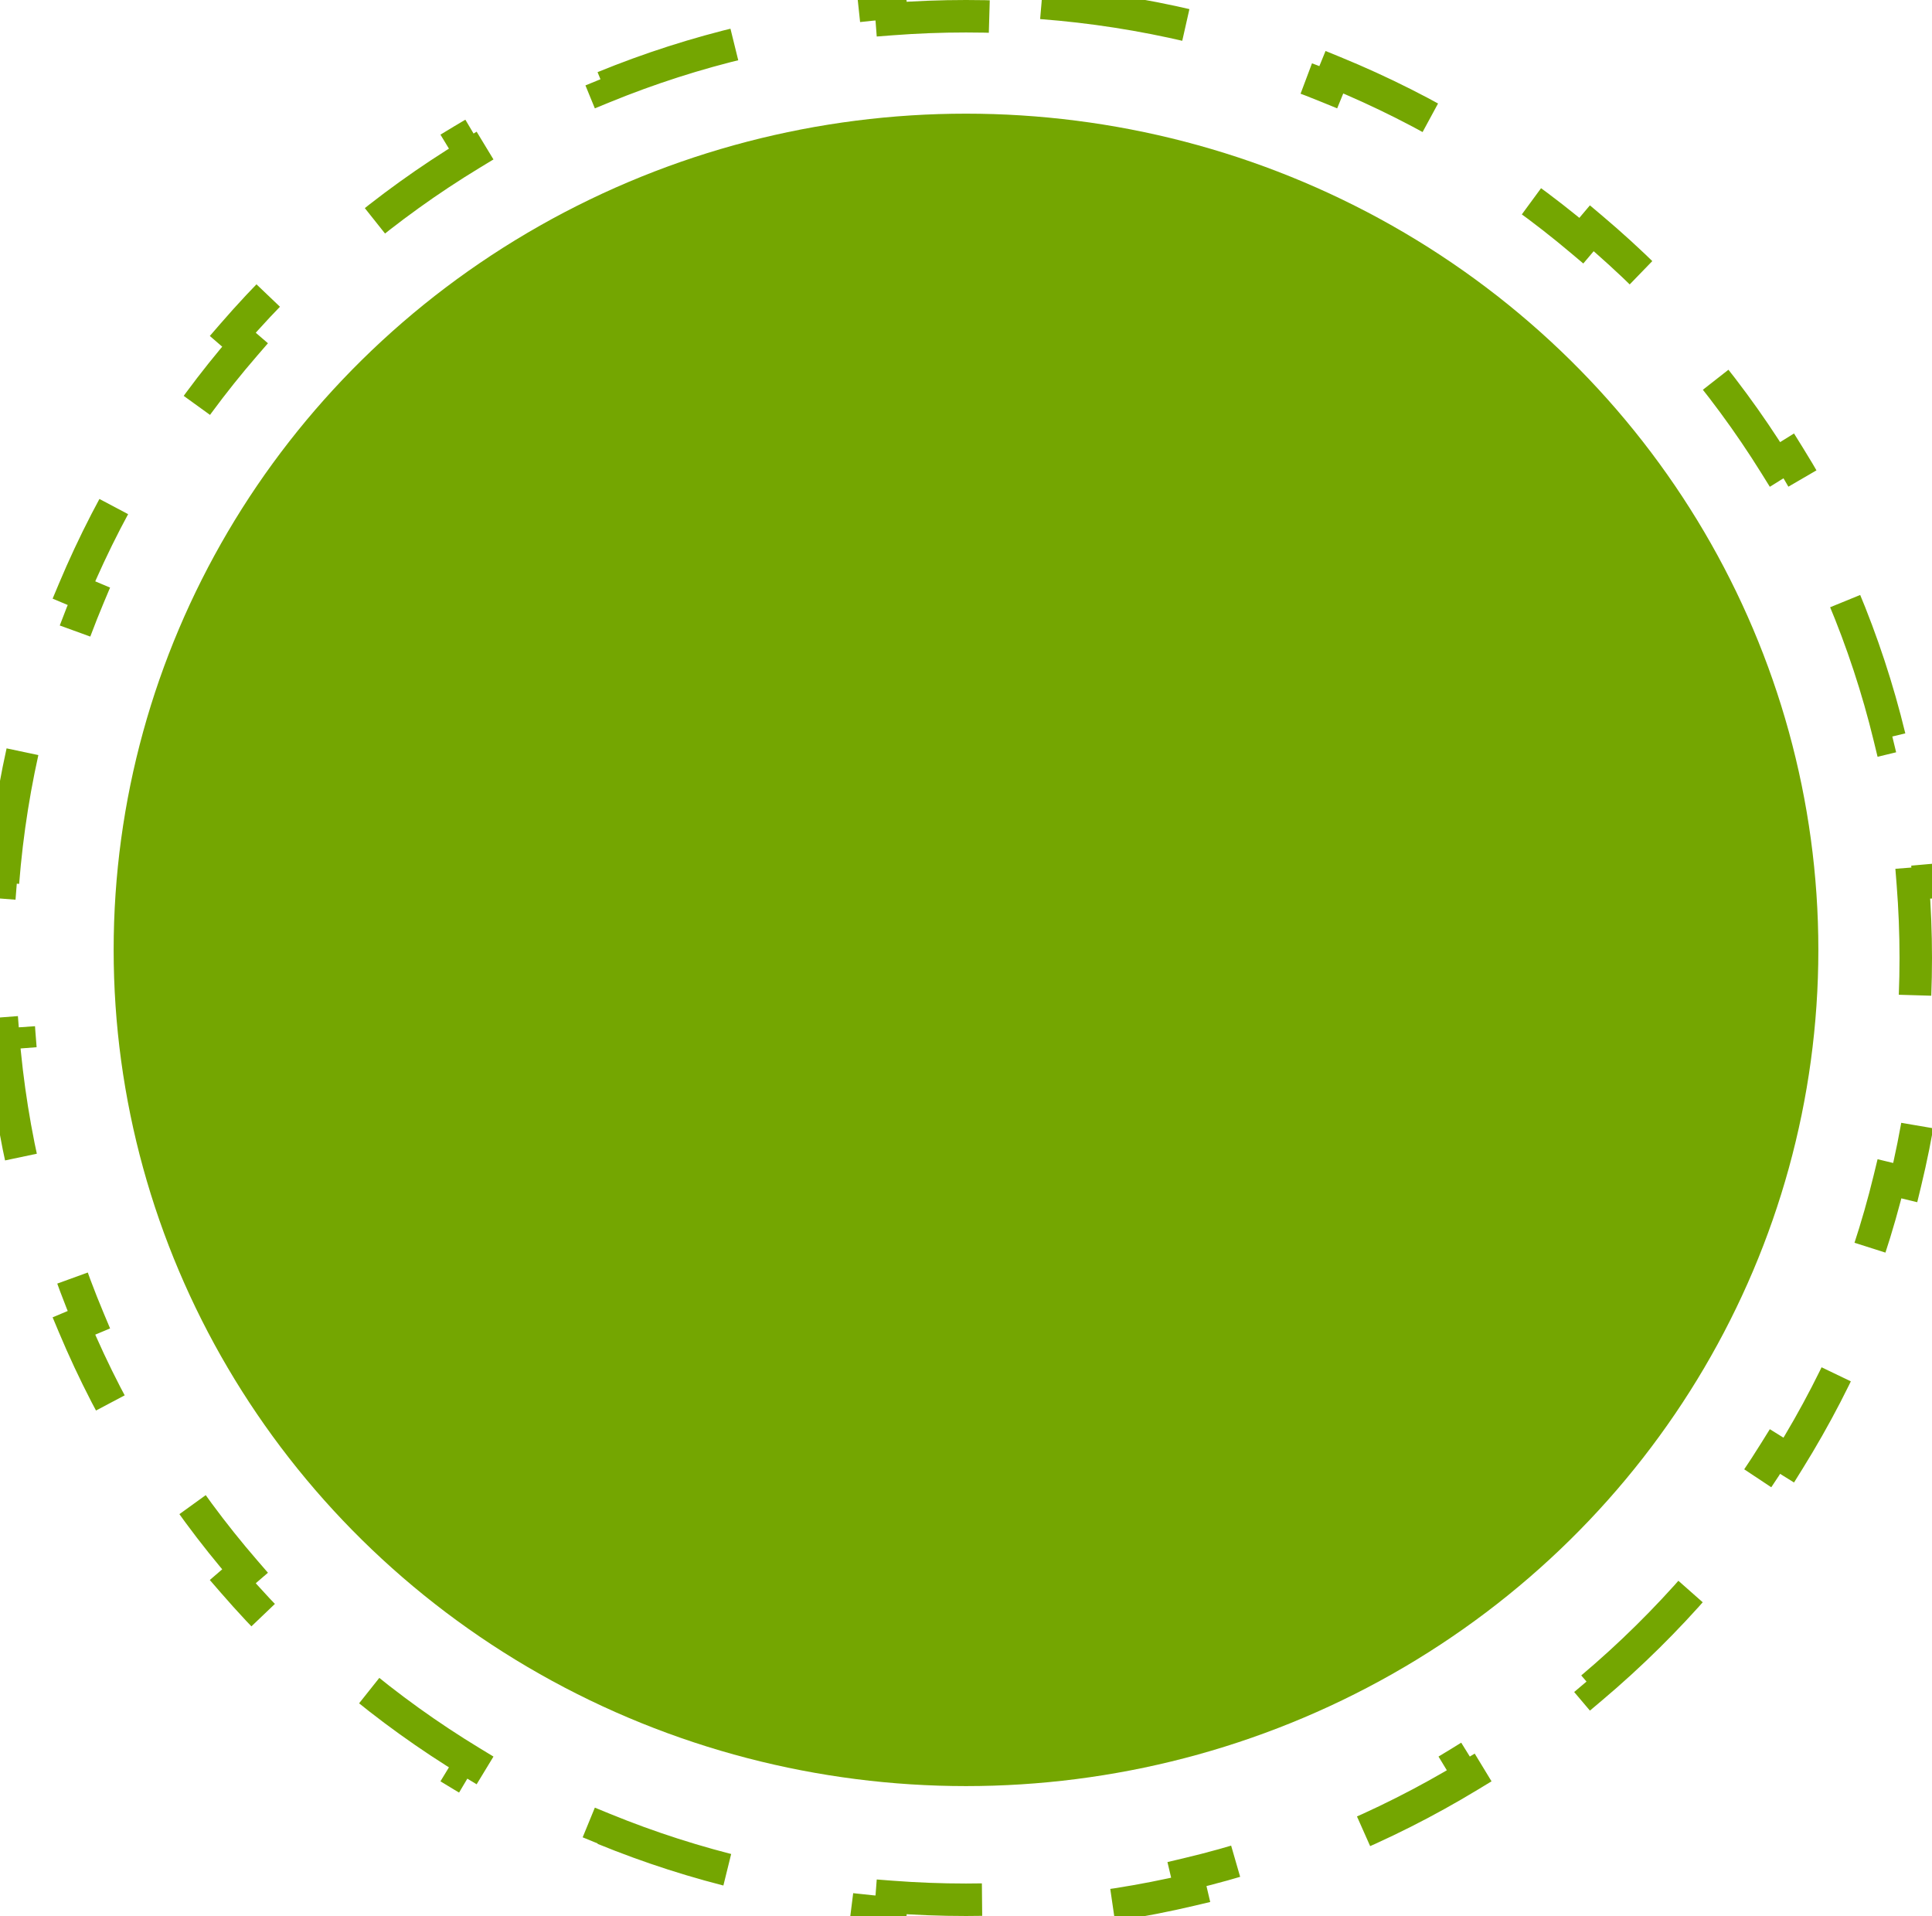 <svg xmlns="http://www.w3.org/2000/svg" width="119" height="118" viewBox="0 0 119 118" fill="none"><ellipse cx="59.5" cy="58.5" rx="52.5" ry="51.5" fill="#74A601"></ellipse><path d="M64.152 0.178C67.289 0.418 70.358 0.901 73.34 1.605L73.111 2.578C76.109 3.286 79.017 4.223 81.815 5.369L82.193 4.444C85.082 5.627 87.857 7.029 90.496 8.629L89.978 9.483C92.596 11.071 95.078 12.857 97.403 14.819L98.048 14.056C100.421 16.059 102.634 18.244 104.664 20.589L103.908 21.243C105.902 23.547 107.718 26.007 109.332 28.602L110.18 28.074C111.812 30.698 113.242 33.459 114.449 36.334L113.529 36.722C114.701 39.511 115.659 42.411 116.384 45.401L117.354 45.166C118.075 48.145 118.57 51.211 118.816 54.347L117.82 54.425C117.939 55.934 118 57.46 118 59C118 60.54 117.939 62.066 117.82 63.575L118.816 63.652C118.57 66.788 118.075 69.854 117.354 72.833L116.384 72.599C115.659 75.588 114.701 78.489 113.529 81.278L114.449 81.665C113.242 84.54 111.812 87.301 110.18 89.925L109.332 89.397C107.718 91.993 105.902 94.454 103.908 96.757L104.664 97.41C102.634 99.755 100.421 101.94 98.048 103.943L97.403 103.181C95.078 105.143 92.596 106.929 89.978 108.517L90.496 109.37C87.857 110.97 85.082 112.372 82.193 113.555L81.815 112.631C79.017 113.777 76.109 114.714 73.111 115.422L73.34 116.394C70.358 117.098 67.289 117.581 64.152 117.821L64.077 116.825C62.567 116.941 61.041 117 59.5 117C57.959 117 56.433 116.941 54.923 116.825L54.847 117.821C51.71 117.581 48.641 117.098 45.659 116.394L45.889 115.422C42.891 114.714 39.983 113.777 37.185 112.631L36.806 113.555C33.917 112.372 31.142 110.97 28.503 109.37L29.021 108.517C26.404 106.929 23.922 105.143 21.597 103.181L20.951 103.943C18.578 101.94 16.365 99.755 14.335 97.41L15.092 96.757C13.098 94.454 11.282 91.993 9.668 89.397L8.819 89.925C7.187 87.301 5.757 84.54 4.55 81.665L5.471 81.278C4.299 78.489 3.341 75.588 2.616 72.599L1.646 72.833C0.924 69.854 0.429 66.788 0.183 63.652L1.18 63.575C1.061 62.066 1 60.54 1 59C1 57.46 1.061 55.934 1.18 54.425L0.183 54.347C0.429 51.211 0.924 48.145 1.646 45.166L2.616 45.401C3.341 42.411 4.299 39.511 5.471 36.722L4.55 36.334C5.757 33.459 7.187 30.698 8.819 28.074L9.668 28.602C11.282 26.007 13.098 23.547 15.092 21.243L14.335 20.589C16.365 18.244 18.578 16.059 20.951 14.056L21.597 14.819C23.922 12.857 26.404 11.071 29.021 9.483L28.503 8.629C31.142 7.029 33.917 5.627 36.806 4.444L37.185 5.369C39.983 4.223 42.891 3.286 45.889 2.578L45.659 1.605C48.641 0.901 51.71 0.418 54.847 0.178L54.923 1.175C56.433 1.059 57.959 1 59.5 1C61.041 1 62.567 1.059 64.077 1.175L64.152 0.178Z" stroke="#74A601" stroke-width="2" stroke-dasharray="9 9"></path></svg>